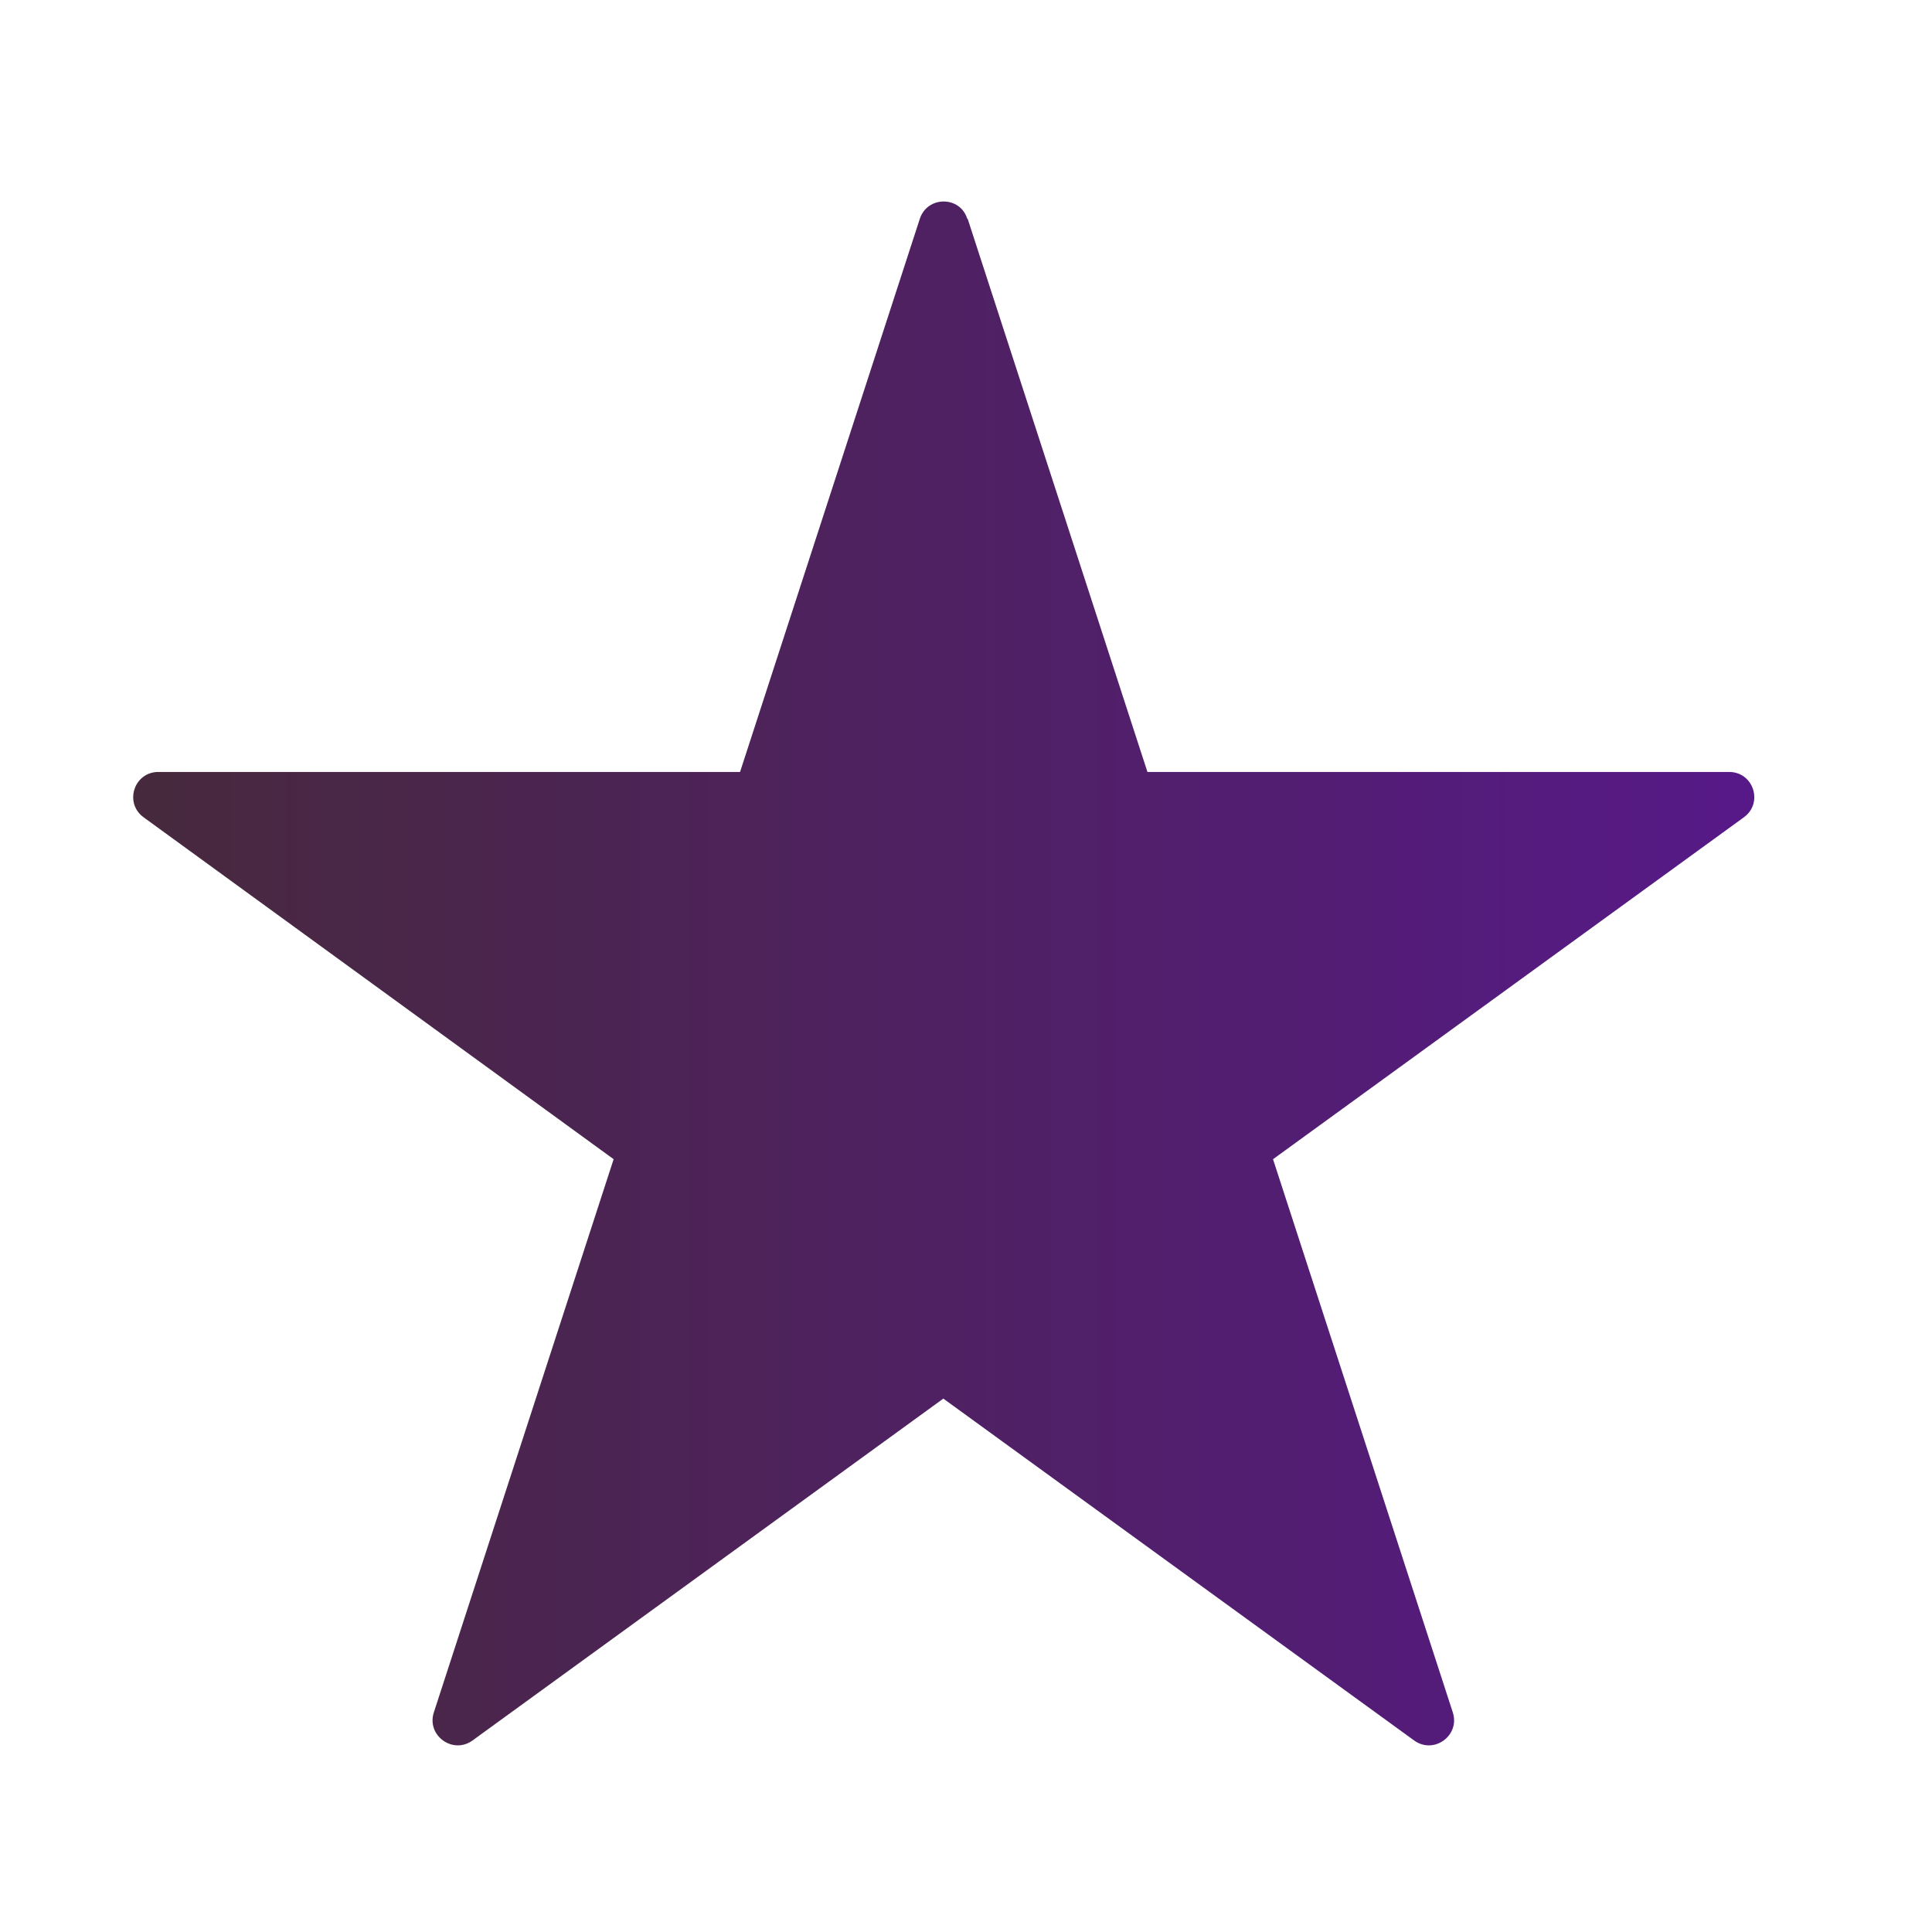 <?xml version="1.0" encoding="UTF-8"?><svg id="Layer_1" xmlns="http://www.w3.org/2000/svg" xmlns:xlink="http://www.w3.org/1999/xlink" viewBox="0 0 46 46"><defs><style>.cls-1{fill:url(#linear-gradient);}</style><linearGradient id="linear-gradient" x1="3.18" y1="23.18" x2="41.77" y2="23.18" gradientUnits="userSpaceOnUse"><stop offset="0" stop-color="#47293d"/><stop offset="1" stop-color="#571988"/></linearGradient></defs><path class="cls-1" d="M23.04,5.21l4.28,13.17h13.85c.58,0,.82.74.35,1.08l-11.21,8.14,4.28,13.17c.18.55-.45,1.01-.92.67l-11.21-8.14-11.21,8.14c-.47.34-1.1-.12-.92-.67l4.28-13.17L3.42,19.46c-.47-.34-.23-1.08.35-1.08h13.85s4.28-13.17,4.28-13.17c.18-.55.96-.55,1.13,0Z"/></svg>
